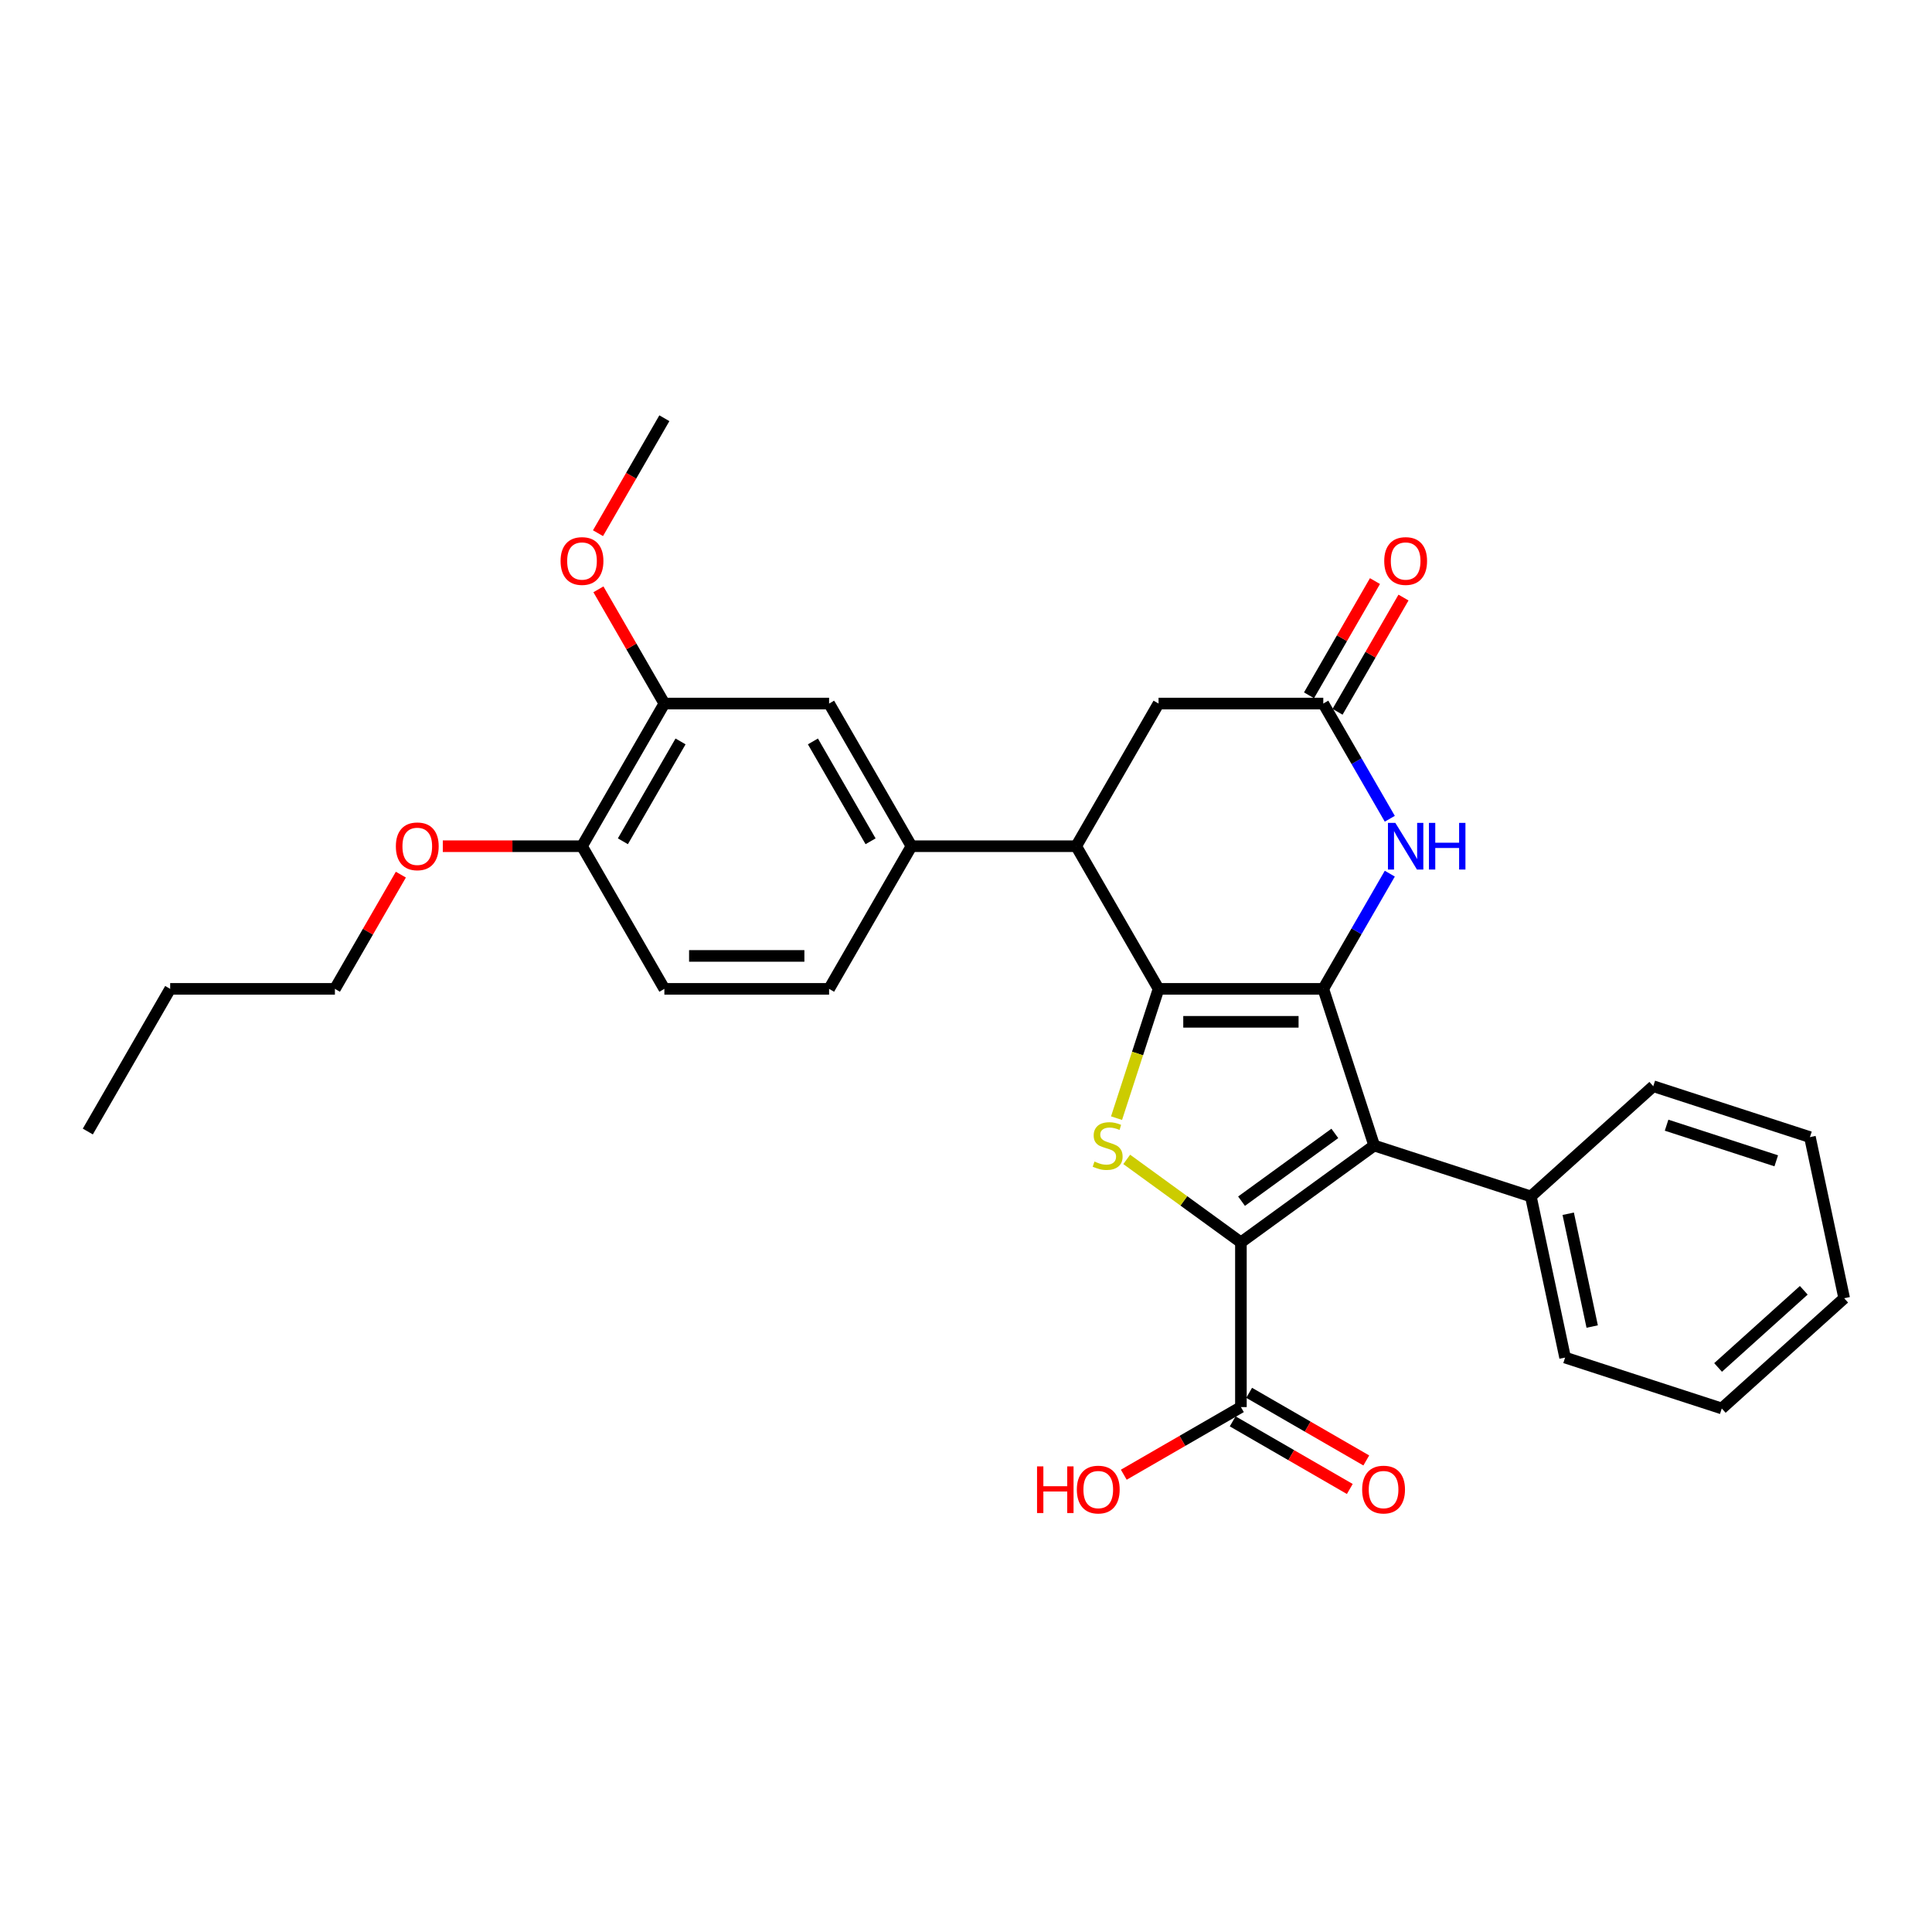 <?xml version='1.0' encoding='iso-8859-1'?>
<svg version='1.1' baseProfile='full'
              xmlns='http://www.w3.org/2000/svg'
                      xmlns:rdkit='http://www.rdkit.org/xml'
                      xmlns:xlink='http://www.w3.org/1999/xlink'
                  xml:space='preserve'
width='1000px' height='1000px' viewBox='0 0 1000 1000'>
<!-- END OF HEADER -->
<rect style='opacity:1.0;fill:#FFFFFF;stroke:none' width='1000' height='1000' x='0' y='0'> </rect>
<path class='bond-0' d='M 684.928,511.837 L 599.665,511.837' style='fill:none;fill-rule:evenodd;stroke:#000000;stroke-width:6px;stroke-linecap:butt;stroke-linejoin:miter;stroke-opacity:1' />
<path class='bond-0' d='M 672.138,528.89 L 612.454,528.89' style='fill:none;fill-rule:evenodd;stroke:#000000;stroke-width:6px;stroke-linecap:butt;stroke-linejoin:miter;stroke-opacity:1' />
<path class='bond-2' d='M 684.928,511.837 L 711.275,592.927' style='fill:none;fill-rule:evenodd;stroke:#000000;stroke-width:6px;stroke-linecap:butt;stroke-linejoin:miter;stroke-opacity:1' />
<path class='bond-4' d='M 684.928,511.837 L 702.143,482.019' style='fill:none;fill-rule:evenodd;stroke:#000000;stroke-width:6px;stroke-linecap:butt;stroke-linejoin:miter;stroke-opacity:1' />
<path class='bond-4' d='M 702.143,482.019 L 719.358,452.202' style='fill:none;fill-rule:evenodd;stroke:#0000FF;stroke-width:6px;stroke-linecap:butt;stroke-linejoin:miter;stroke-opacity:1' />
<path class='bond-3' d='M 599.665,511.837 L 588.793,545.297' style='fill:none;fill-rule:evenodd;stroke:#000000;stroke-width:6px;stroke-linecap:butt;stroke-linejoin:miter;stroke-opacity:1' />
<path class='bond-3' d='M 588.793,545.297 L 577.921,578.756' style='fill:none;fill-rule:evenodd;stroke:#CCCC00;stroke-width:6px;stroke-linecap:butt;stroke-linejoin:miter;stroke-opacity:1' />
<path class='bond-5' d='M 599.665,511.837 L 557.033,437.997' style='fill:none;fill-rule:evenodd;stroke:#000000;stroke-width:6px;stroke-linecap:butt;stroke-linejoin:miter;stroke-opacity:1' />
<path class='bond-1' d='M 642.296,643.043 L 711.275,592.927' style='fill:none;fill-rule:evenodd;stroke:#000000;stroke-width:6px;stroke-linecap:butt;stroke-linejoin:miter;stroke-opacity:1' />
<path class='bond-1' d='M 642.62,621.73 L 690.905,586.649' style='fill:none;fill-rule:evenodd;stroke:#000000;stroke-width:6px;stroke-linecap:butt;stroke-linejoin:miter;stroke-opacity:1' />
<path class='bond-7' d='M 642.296,643.043 L 642.296,728.307' style='fill:none;fill-rule:evenodd;stroke:#000000;stroke-width:6px;stroke-linecap:butt;stroke-linejoin:miter;stroke-opacity:1' />
<path class='bond-30' d='M 642.296,643.043 L 612.743,621.572' style='fill:none;fill-rule:evenodd;stroke:#000000;stroke-width:6px;stroke-linecap:butt;stroke-linejoin:miter;stroke-opacity:1' />
<path class='bond-30' d='M 612.743,621.572 L 583.19,600.101' style='fill:none;fill-rule:evenodd;stroke:#CCCC00;stroke-width:6px;stroke-linecap:butt;stroke-linejoin:miter;stroke-opacity:1' />
<path class='bond-12' d='M 711.275,592.927 L 792.365,619.275' style='fill:none;fill-rule:evenodd;stroke:#000000;stroke-width:6px;stroke-linecap:butt;stroke-linejoin:miter;stroke-opacity:1' />
<path class='bond-6' d='M 719.358,423.792 L 702.143,393.975' style='fill:none;fill-rule:evenodd;stroke:#0000FF;stroke-width:6px;stroke-linecap:butt;stroke-linejoin:miter;stroke-opacity:1' />
<path class='bond-6' d='M 702.143,393.975 L 684.928,364.157' style='fill:none;fill-rule:evenodd;stroke:#000000;stroke-width:6px;stroke-linecap:butt;stroke-linejoin:miter;stroke-opacity:1' />
<path class='bond-8' d='M 557.033,437.997 L 471.77,437.997' style='fill:none;fill-rule:evenodd;stroke:#000000;stroke-width:6px;stroke-linecap:butt;stroke-linejoin:miter;stroke-opacity:1' />
<path class='bond-31' d='M 557.033,437.997 L 599.665,364.157' style='fill:none;fill-rule:evenodd;stroke:#000000;stroke-width:6px;stroke-linecap:butt;stroke-linejoin:miter;stroke-opacity:1' />
<path class='bond-10' d='M 684.928,364.157 L 599.665,364.157' style='fill:none;fill-rule:evenodd;stroke:#000000;stroke-width:6px;stroke-linecap:butt;stroke-linejoin:miter;stroke-opacity:1' />
<path class='bond-14' d='M 692.312,368.42 L 709.379,338.858' style='fill:none;fill-rule:evenodd;stroke:#000000;stroke-width:6px;stroke-linecap:butt;stroke-linejoin:miter;stroke-opacity:1' />
<path class='bond-14' d='M 709.379,338.858 L 726.447,309.297' style='fill:none;fill-rule:evenodd;stroke:#FF0000;stroke-width:6px;stroke-linecap:butt;stroke-linejoin:miter;stroke-opacity:1' />
<path class='bond-14' d='M 677.544,359.894 L 694.611,330.332' style='fill:none;fill-rule:evenodd;stroke:#000000;stroke-width:6px;stroke-linecap:butt;stroke-linejoin:miter;stroke-opacity:1' />
<path class='bond-14' d='M 694.611,330.332 L 711.679,300.77' style='fill:none;fill-rule:evenodd;stroke:#FF0000;stroke-width:6px;stroke-linecap:butt;stroke-linejoin:miter;stroke-opacity:1' />
<path class='bond-16' d='M 638.033,735.691 L 668.345,753.191' style='fill:none;fill-rule:evenodd;stroke:#000000;stroke-width:6px;stroke-linecap:butt;stroke-linejoin:miter;stroke-opacity:1' />
<path class='bond-16' d='M 668.345,753.191 L 698.657,770.692' style='fill:none;fill-rule:evenodd;stroke:#FF0000;stroke-width:6px;stroke-linecap:butt;stroke-linejoin:miter;stroke-opacity:1' />
<path class='bond-16' d='M 646.559,720.923 L 676.871,738.423' style='fill:none;fill-rule:evenodd;stroke:#000000;stroke-width:6px;stroke-linecap:butt;stroke-linejoin:miter;stroke-opacity:1' />
<path class='bond-16' d='M 676.871,738.423 L 707.184,755.924' style='fill:none;fill-rule:evenodd;stroke:#FF0000;stroke-width:6px;stroke-linecap:butt;stroke-linejoin:miter;stroke-opacity:1' />
<path class='bond-18' d='M 642.296,728.307 L 611.984,745.807' style='fill:none;fill-rule:evenodd;stroke:#000000;stroke-width:6px;stroke-linecap:butt;stroke-linejoin:miter;stroke-opacity:1' />
<path class='bond-18' d='M 611.984,745.807 L 581.672,763.308' style='fill:none;fill-rule:evenodd;stroke:#FF0000;stroke-width:6px;stroke-linecap:butt;stroke-linejoin:miter;stroke-opacity:1' />
<path class='bond-9' d='M 471.77,437.997 L 429.138,364.157' style='fill:none;fill-rule:evenodd;stroke:#000000;stroke-width:6px;stroke-linecap:butt;stroke-linejoin:miter;stroke-opacity:1' />
<path class='bond-9' d='M 450.607,435.447 L 420.765,383.759' style='fill:none;fill-rule:evenodd;stroke:#000000;stroke-width:6px;stroke-linecap:butt;stroke-linejoin:miter;stroke-opacity:1' />
<path class='bond-15' d='M 471.77,437.997 L 429.138,511.837' style='fill:none;fill-rule:evenodd;stroke:#000000;stroke-width:6px;stroke-linecap:butt;stroke-linejoin:miter;stroke-opacity:1' />
<path class='bond-11' d='M 429.138,364.157 L 343.875,364.157' style='fill:none;fill-rule:evenodd;stroke:#000000;stroke-width:6px;stroke-linecap:butt;stroke-linejoin:miter;stroke-opacity:1' />
<path class='bond-19' d='M 343.875,364.157 L 326.808,334.595' style='fill:none;fill-rule:evenodd;stroke:#000000;stroke-width:6px;stroke-linecap:butt;stroke-linejoin:miter;stroke-opacity:1' />
<path class='bond-19' d='M 326.808,334.595 L 309.74,305.033' style='fill:none;fill-rule:evenodd;stroke:#FF0000;stroke-width:6px;stroke-linecap:butt;stroke-linejoin:miter;stroke-opacity:1' />
<path class='bond-33' d='M 343.875,364.157 L 301.244,437.997' style='fill:none;fill-rule:evenodd;stroke:#000000;stroke-width:6px;stroke-linecap:butt;stroke-linejoin:miter;stroke-opacity:1' />
<path class='bond-33' d='M 352.249,383.759 L 322.407,435.447' style='fill:none;fill-rule:evenodd;stroke:#000000;stroke-width:6px;stroke-linecap:butt;stroke-linejoin:miter;stroke-opacity:1' />
<path class='bond-21' d='M 792.365,619.275 L 810.093,702.675' style='fill:none;fill-rule:evenodd;stroke:#000000;stroke-width:6px;stroke-linecap:butt;stroke-linejoin:miter;stroke-opacity:1' />
<path class='bond-21' d='M 811.704,628.239 L 824.114,686.619' style='fill:none;fill-rule:evenodd;stroke:#000000;stroke-width:6px;stroke-linecap:butt;stroke-linejoin:miter;stroke-opacity:1' />
<path class='bond-22' d='M 792.365,619.275 L 855.728,562.223' style='fill:none;fill-rule:evenodd;stroke:#000000;stroke-width:6px;stroke-linecap:butt;stroke-linejoin:miter;stroke-opacity:1' />
<path class='bond-13' d='M 301.244,437.997 L 343.875,511.837' style='fill:none;fill-rule:evenodd;stroke:#000000;stroke-width:6px;stroke-linecap:butt;stroke-linejoin:miter;stroke-opacity:1' />
<path class='bond-20' d='M 301.244,437.997 L 265.22,437.997' style='fill:none;fill-rule:evenodd;stroke:#000000;stroke-width:6px;stroke-linecap:butt;stroke-linejoin:miter;stroke-opacity:1' />
<path class='bond-20' d='M 265.22,437.997 L 229.196,437.997' style='fill:none;fill-rule:evenodd;stroke:#FF0000;stroke-width:6px;stroke-linecap:butt;stroke-linejoin:miter;stroke-opacity:1' />
<path class='bond-17' d='M 429.138,511.837 L 343.875,511.837' style='fill:none;fill-rule:evenodd;stroke:#000000;stroke-width:6px;stroke-linecap:butt;stroke-linejoin:miter;stroke-opacity:1' />
<path class='bond-17' d='M 416.349,494.784 L 356.665,494.784' style='fill:none;fill-rule:evenodd;stroke:#000000;stroke-width:6px;stroke-linecap:butt;stroke-linejoin:miter;stroke-opacity:1' />
<path class='bond-24' d='M 309.524,275.976 L 326.7,246.226' style='fill:none;fill-rule:evenodd;stroke:#FF0000;stroke-width:6px;stroke-linecap:butt;stroke-linejoin:miter;stroke-opacity:1' />
<path class='bond-24' d='M 326.7,246.226 L 343.875,216.477' style='fill:none;fill-rule:evenodd;stroke:#000000;stroke-width:6px;stroke-linecap:butt;stroke-linejoin:miter;stroke-opacity:1' />
<path class='bond-23' d='M 207.484,452.713 L 190.417,482.275' style='fill:none;fill-rule:evenodd;stroke:#FF0000;stroke-width:6px;stroke-linecap:butt;stroke-linejoin:miter;stroke-opacity:1' />
<path class='bond-23' d='M 190.417,482.275 L 173.349,511.837' style='fill:none;fill-rule:evenodd;stroke:#000000;stroke-width:6px;stroke-linecap:butt;stroke-linejoin:miter;stroke-opacity:1' />
<path class='bond-28' d='M 810.093,702.675 L 891.183,729.022' style='fill:none;fill-rule:evenodd;stroke:#000000;stroke-width:6px;stroke-linecap:butt;stroke-linejoin:miter;stroke-opacity:1' />
<path class='bond-27' d='M 855.728,562.223 L 936.818,588.57' style='fill:none;fill-rule:evenodd;stroke:#000000;stroke-width:6px;stroke-linecap:butt;stroke-linejoin:miter;stroke-opacity:1' />
<path class='bond-27' d='M 862.622,582.393 L 919.385,600.836' style='fill:none;fill-rule:evenodd;stroke:#000000;stroke-width:6px;stroke-linecap:butt;stroke-linejoin:miter;stroke-opacity:1' />
<path class='bond-25' d='M 173.349,511.837 L 88.086,511.837' style='fill:none;fill-rule:evenodd;stroke:#000000;stroke-width:6px;stroke-linecap:butt;stroke-linejoin:miter;stroke-opacity:1' />
<path class='bond-26' d='M 88.086,511.837 L 45.455,585.677' style='fill:none;fill-rule:evenodd;stroke:#000000;stroke-width:6px;stroke-linecap:butt;stroke-linejoin:miter;stroke-opacity:1' />
<path class='bond-29' d='M 936.818,588.57 L 954.545,671.97' style='fill:none;fill-rule:evenodd;stroke:#000000;stroke-width:6px;stroke-linecap:butt;stroke-linejoin:miter;stroke-opacity:1' />
<path class='bond-32' d='M 891.183,729.022 L 954.545,671.97' style='fill:none;fill-rule:evenodd;stroke:#000000;stroke-width:6px;stroke-linecap:butt;stroke-linejoin:miter;stroke-opacity:1' />
<path class='bond-32' d='M 889.277,707.792 L 933.631,667.856' style='fill:none;fill-rule:evenodd;stroke:#000000;stroke-width:6px;stroke-linecap:butt;stroke-linejoin:miter;stroke-opacity:1' />
<path  class='atom-4' d='M 566.496 601.215
Q 566.769 601.317, 567.894 601.794
Q 569.02 602.272, 570.247 602.579
Q 571.509 602.852, 572.737 602.852
Q 575.022 602.852, 576.352 601.76
Q 577.682 600.635, 577.682 598.691
Q 577.682 597.361, 577 596.542
Q 576.352 595.724, 575.329 595.28
Q 574.306 594.837, 572.601 594.325
Q 570.452 593.677, 569.156 593.064
Q 567.894 592.45, 566.973 591.154
Q 566.087 589.858, 566.087 587.675
Q 566.087 584.64, 568.133 582.764
Q 570.213 580.888, 574.306 580.888
Q 577.103 580.888, 580.274 582.218
L 579.49 584.844
Q 576.591 583.65, 574.408 583.65
Q 572.055 583.65, 570.759 584.64
Q 569.463 585.594, 569.497 587.266
Q 569.497 588.562, 570.145 589.346
Q 570.827 590.13, 571.782 590.574
Q 572.771 591.017, 574.408 591.529
Q 576.591 592.211, 577.887 592.893
Q 579.183 593.575, 580.104 594.973
Q 581.059 596.338, 581.059 598.691
Q 581.059 602.033, 578.808 603.841
Q 576.591 605.614, 572.873 605.614
Q 570.725 605.614, 569.088 605.137
Q 567.485 604.693, 565.575 603.909
L 566.496 601.215
' fill='#CCCC00'/>
<path  class='atom-5' d='M 722.222 425.924
L 730.134 438.713
Q 730.919 439.975, 732.18 442.26
Q 733.442 444.545, 733.511 444.682
L 733.511 425.924
L 736.716 425.924
L 736.716 450.07
L 733.408 450.07
L 724.916 436.087
Q 723.927 434.45, 722.87 432.574
Q 721.847 430.699, 721.54 430.119
L 721.54 450.07
L 718.402 450.07
L 718.402 425.924
L 722.222 425.924
' fill='#0000FF'/>
<path  class='atom-5' d='M 739.615 425.924
L 742.89 425.924
L 742.89 436.189
L 755.236 436.189
L 755.236 425.924
L 758.51 425.924
L 758.51 450.07
L 755.236 450.07
L 755.236 438.918
L 742.89 438.918
L 742.89 450.07
L 739.615 450.07
L 739.615 425.924
' fill='#0000FF'/>
<path  class='atom-15' d='M 716.475 290.385
Q 716.475 284.587, 719.34 281.347
Q 722.205 278.107, 727.559 278.107
Q 732.914 278.107, 735.779 281.347
Q 738.643 284.587, 738.643 290.385
Q 738.643 296.251, 735.744 299.594
Q 732.846 302.902, 727.559 302.902
Q 722.239 302.902, 719.34 299.594
Q 716.475 296.285, 716.475 290.385
M 727.559 300.173
Q 731.243 300.173, 733.221 297.718
Q 735.233 295.228, 735.233 290.385
Q 735.233 285.645, 733.221 283.257
Q 731.243 280.836, 727.559 280.836
Q 723.876 280.836, 721.864 283.223
Q 719.886 285.611, 719.886 290.385
Q 719.886 295.262, 721.864 297.718
Q 723.876 300.173, 727.559 300.173
' fill='#FF0000'/>
<path  class='atom-17' d='M 705.052 771.006
Q 705.052 765.208, 707.917 761.968
Q 710.782 758.728, 716.136 758.728
Q 721.491 758.728, 724.355 761.968
Q 727.22 765.208, 727.22 771.006
Q 727.22 776.872, 724.321 780.215
Q 721.422 783.523, 716.136 783.523
Q 710.816 783.523, 707.917 780.215
Q 705.052 776.907, 705.052 771.006
M 716.136 780.795
Q 719.819 780.795, 721.798 778.339
Q 723.81 775.849, 723.81 771.006
Q 723.81 766.266, 721.798 763.878
Q 719.819 761.457, 716.136 761.457
Q 712.453 761.457, 710.441 763.844
Q 708.462 766.232, 708.462 771.006
Q 708.462 775.883, 710.441 778.339
Q 712.453 780.795, 716.136 780.795
' fill='#FF0000'/>
<path  class='atom-19' d='M 536.772 759.001
L 540.046 759.001
L 540.046 769.267
L 552.393 769.267
L 552.393 759.001
L 555.667 759.001
L 555.667 783.148
L 552.393 783.148
L 552.393 771.995
L 540.046 771.995
L 540.046 783.148
L 536.772 783.148
L 536.772 759.001
' fill='#FF0000'/>
<path  class='atom-19' d='M 557.372 771.006
Q 557.372 765.208, 560.237 761.968
Q 563.102 758.728, 568.456 758.728
Q 573.811 758.728, 576.675 761.968
Q 579.54 765.208, 579.54 771.006
Q 579.54 776.872, 576.641 780.215
Q 573.742 783.523, 568.456 783.523
Q 563.136 783.523, 560.237 780.215
Q 557.372 776.907, 557.372 771.006
M 568.456 780.795
Q 572.14 780.795, 574.118 778.339
Q 576.13 775.849, 576.13 771.006
Q 576.13 766.266, 574.118 763.878
Q 572.14 761.457, 568.456 761.457
Q 564.773 761.457, 562.761 763.844
Q 560.782 766.232, 560.782 771.006
Q 560.782 775.883, 562.761 778.339
Q 564.773 780.795, 568.456 780.795
' fill='#FF0000'/>
<path  class='atom-20' d='M 290.16 290.385
Q 290.16 284.587, 293.024 281.347
Q 295.889 278.107, 301.244 278.107
Q 306.598 278.107, 309.463 281.347
Q 312.328 284.587, 312.328 290.385
Q 312.328 296.251, 309.429 299.594
Q 306.53 302.902, 301.244 302.902
Q 295.923 302.902, 293.024 299.594
Q 290.16 296.285, 290.16 290.385
M 301.244 300.173
Q 304.927 300.173, 306.905 297.718
Q 308.917 295.228, 308.917 290.385
Q 308.917 285.645, 306.905 283.257
Q 304.927 280.836, 301.244 280.836
Q 297.56 280.836, 295.548 283.223
Q 293.57 285.611, 293.57 290.385
Q 293.57 295.262, 295.548 297.718
Q 297.56 300.173, 301.244 300.173
' fill='#FF0000'/>
<path  class='atom-21' d='M 204.897 438.065
Q 204.897 432.267, 207.761 429.027
Q 210.626 425.787, 215.981 425.787
Q 221.335 425.787, 224.2 429.027
Q 227.065 432.267, 227.065 438.065
Q 227.065 443.931, 224.166 447.274
Q 221.267 450.582, 215.981 450.582
Q 210.66 450.582, 207.761 447.274
Q 204.897 443.965, 204.897 438.065
M 215.981 447.853
Q 219.664 447.853, 221.642 445.398
Q 223.654 442.908, 223.654 438.065
Q 223.654 433.325, 221.642 430.937
Q 219.664 428.516, 215.981 428.516
Q 212.297 428.516, 210.285 430.903
Q 208.307 433.291, 208.307 438.065
Q 208.307 442.942, 210.285 445.398
Q 212.297 447.853, 215.981 447.853
' fill='#FF0000'/>
</svg>
